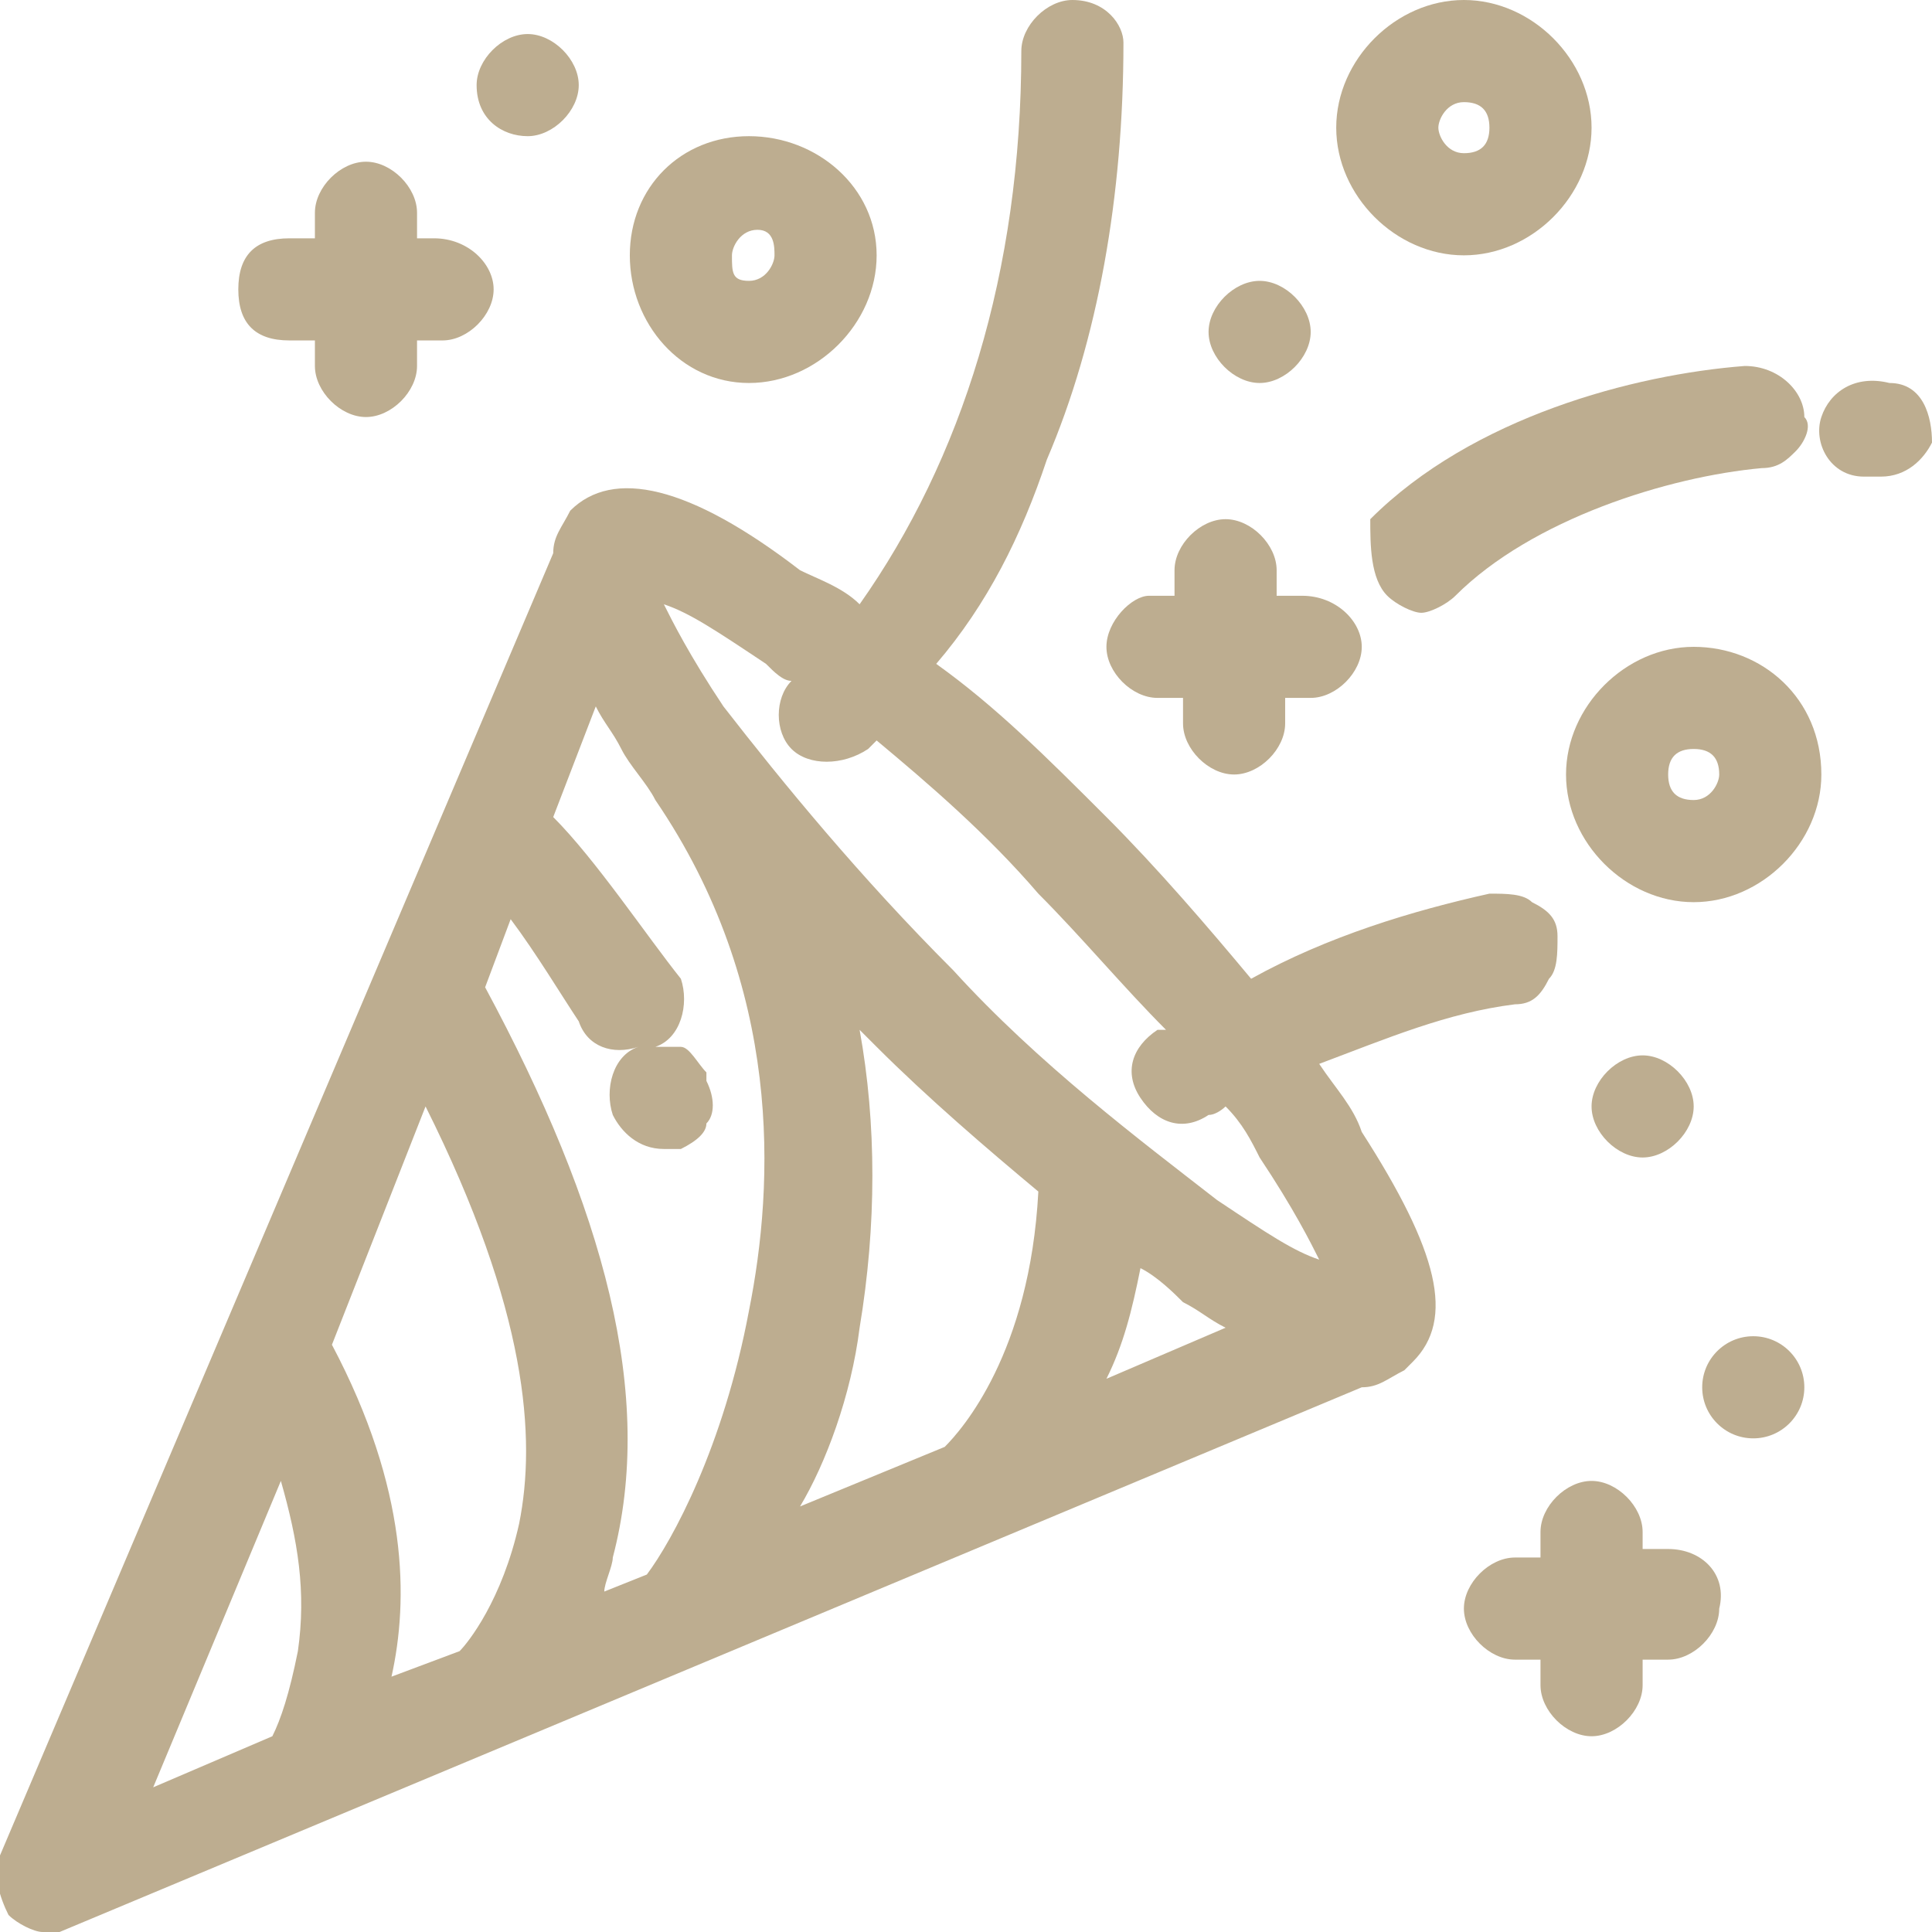 <?xml version="1.0" encoding="utf-8"?>
<!-- Generator: Adobe Illustrator 24.0.3, SVG Export Plug-In . SVG Version: 6.00 Build 0)  -->
<svg version="1.1" id="Capa_1" xmlns="http://www.w3.org/2000/svg" xmlns:xlink="http://www.w3.org/1999/xlink" x="0px" y="0px"
	 viewBox="0 0 22.7 22.7" style="enable-background:new 0 0 22.7 22.7;" xml:space="preserve">
<style type="text/css">
	.st0{fill:#BDAD90;}
</style>
<g>
	<path class="st0" d="M15.5,12.5c0.8-0.3,1.5-0.6,2.3-0.7c0.2,0,0.3-0.1,0.4-0.3c0.1-0.1,0.1-0.3,0.1-0.5s-0.1-0.3-0.3-0.4
		c-0.1-0.1-0.3-0.1-0.5-0.1c-0.9,0.2-1.9,0.5-2.8,1c-0.5-0.6-1.1-1.3-1.7-1.9c-0.7-0.7-1.3-1.3-2-1.8c0.6-0.7,1-1.5,1.3-2.4
		c0.6-1.4,0.9-3.1,0.9-4.9C13.2,0.3,13,0,12.6,0C12.3,0,12,0.3,12,0.6c0,2.6-0.7,4.8-1.9,6.5C9.9,6.9,9.6,6.8,9.4,6.7
		C8.1,5.7,7.2,5.5,6.7,6l0,0C6.6,6.2,6.5,6.3,6.5,6.5L0,21.8c-0.1,0.2,0,0.5,0.1,0.7c0.1,0.1,0.3,0.2,0.4,0.2s0.2,0,0.2,0L16,16.3
		c0.2,0,0.3-0.1,0.5-0.2l0.1-0.1c0.5-0.5,0.3-1.3-0.6-2.7C15.9,13,15.7,12.8,15.5,12.5z M10.1,15.6c0.2-1.2,0.2-2.4,0-3.5
		c0.1,0.1,0.2,0.2,0.2,0.2c0.6,0.6,1.3,1.2,1.9,1.7c-0.1,1.9-0.9,2.8-1.1,3l-1.7,0.7C9.7,17.2,10,16.4,10.1,15.6z M7.8,7.1
		C8.1,7.2,8.4,7.4,9,7.8C9.1,7.9,9.2,8,9.3,8c-0.2,0.2-0.2,0.6,0,0.8s0.6,0.2,0.9,0l0.1-0.1c0.6,0.5,1.3,1.1,1.9,1.8
		c0.5,0.5,1,1.1,1.5,1.6c0,0,0,0-0.1,0c-0.3,0.2-0.4,0.5-0.2,0.8s0.5,0.4,0.8,0.2c0.1,0,0.2-0.1,0.2-0.1c0.2,0.2,0.3,0.4,0.4,0.6
		c0.4,0.6,0.6,1,0.7,1.2c-0.3-0.1-0.6-0.3-1.2-0.7c-0.9-0.7-2.1-1.6-3.1-2.7c-1.1-1.1-2-2.2-2.7-3.1C8.1,7.7,7.9,7.3,7.8,7.1z
		 M5.7,11.6L6,10.8c0.3,0.4,0.6,0.9,0.8,1.2c0.1,0.3,0.4,0.4,0.7,0.3c-0.3,0.1-0.4,0.5-0.3,0.8c0.1,0.2,0.3,0.4,0.6,0.4
		c0.1,0,0.1,0,0.2,0c0.2-0.1,0.3-0.2,0.3-0.3c0.1-0.1,0.1-0.3,0-0.5v-0.1c-0.1-0.1-0.2-0.3-0.3-0.3c-0.1,0-0.2,0-0.3,0
		C8,12.2,8.1,11.8,8,11.5C7.6,11,7,10.1,6.5,9.6L7,8.3c0.1,0.2,0.2,0.3,0.3,0.5C7.4,9,7.6,9.2,7.7,9.4c1.5,2.2,1.4,4.5,1.1,6
		c-0.3,1.6-0.9,2.7-1.2,3.1l-0.5,0.2c0-0.1,0.1-0.3,0.1-0.4C7.7,16.4,7.1,14.2,5.7,11.6z M13.4,14.9c0.2,0.1,0.4,0.3,0.5,0.4
		c0.2,0.1,0.3,0.2,0.5,0.3L13,16.2C13.2,15.8,13.3,15.4,13.4,14.9z M3.9,15.8L5,13c1.2,2.4,1.3,3.9,1.1,4.9
		c-0.2,0.9-0.6,1.4-0.7,1.5l-0.8,0.3C4.8,18.8,4.8,17.5,3.9,15.8z M3.5,19.4c-0.1,0.5-0.2,0.8-0.3,1L1.8,21l1.5-3.6
		C3.5,18.1,3.6,18.7,3.5,19.4z M16.5,15.9L16.5,15.9L16.5,15.9L16.5,15.9z"/>
	<path class="st0" d="M16.3,7c0.1,0.1,0.3,0.2,0.4,0.2S17,7.1,17.1,7c0.9-0.9,2.5-1.4,3.6-1.5c0.2,0,0.3-0.1,0.4-0.2
		s0.2-0.3,0.1-0.4c0-0.3-0.3-0.6-0.7-0.6c-1.3,0.1-3.2,0.6-4.4,1.8C16.1,6.4,16.1,6.8,16.3,7z"/>
	<path class="st0" d="M22.2,4.5L22.2,4.5c-0.4-0.1-0.7,0.1-0.8,0.4s0.1,0.7,0.5,0.7c0.1,0,0.1,0,0.2,0c0.3,0,0.5-0.2,0.6-0.4
		C22.7,4.9,22.6,4.5,22.2,4.5z M22.2,4.6L22.2,4.6L22.2,4.6L22.2,4.6z"/>
	<path class="st0" d="M3.4,4h0.3v0.3c0,0.3,0.3,0.6,0.6,0.6s0.6-0.3,0.6-0.6V4h0.3c0.3,0,0.6-0.3,0.6-0.6S5.5,2.8,5.1,2.8H4.9V2.5
		c0-0.3-0.3-0.6-0.6-0.6C4,1.9,3.7,2.2,3.7,2.5v0.3H3.4C3,2.8,2.8,3,2.8,3.4S3,4,3.4,4z"/>
	<path class="st0" d="M13,7.6c0,0.3,0.3,0.6,0.6,0.6h0.3v0.3c0,0.3,0.3,0.6,0.6,0.6s0.6-0.3,0.6-0.6V8.2h0.3c0.3,0,0.6-0.3,0.6-0.6
		S15.7,7,15.3,7H15V6.7c0-0.3-0.3-0.6-0.6-0.6s-0.6,0.3-0.6,0.6V7h-0.3C13.3,7,13,7.3,13,7.6z"/>
	<path class="st0" d="M19.6,18.2h-0.3V18c0-0.3-0.3-0.6-0.6-0.6s-0.6,0.3-0.6,0.6v0.3h-0.3c-0.3,0-0.6,0.3-0.6,0.6
		c0,0.3,0.3,0.6,0.6,0.6h0.3v0.3c0,0.3,0.3,0.6,0.6,0.6s0.6-0.3,0.6-0.6v-0.3h0.3c0.3,0,0.6-0.3,0.6-0.6
		C20.3,18.5,20,18.2,19.6,18.2z"/>
	<path class="st0" d="M17.2,3c0.8,0,1.5-0.7,1.5-1.5S18,0,17.2,0s-1.5,0.7-1.5,1.5S16.4,3,17.2,3z M16.9,1.5c0-0.1,0.1-0.3,0.3-0.3
		s0.3,0.1,0.3,0.3s-0.1,0.3-0.3,0.3S16.9,1.6,16.9,1.5z"/>
	<path class="st0" d="M19.9,7.6c-0.8,0-1.5,0.7-1.5,1.5s0.7,1.5,1.5,1.5s1.5-0.7,1.5-1.5C21.4,8.2,20.7,7.6,19.9,7.6z M20.2,9.1
		c0,0.1-0.1,0.3-0.3,0.3s-0.3-0.1-0.3-0.3s0.1-0.3,0.3-0.3S20.2,8.9,20.2,9.1z"/>
	<path class="st0" d="M8.8,4.5c0.8,0,1.5-0.7,1.5-1.5S9.6,1.6,8.8,1.6S7.4,2.2,7.4,3S8,4.5,8.8,4.5z M8.6,3c0-0.1,0.1-0.3,0.3-0.3
		S9.1,2.9,9.1,3S9,3.3,8.8,3.3S8.6,3.2,8.6,3z"/>
	<path class="st0" d="M19.3,13.6c0.3,0,0.6-0.3,0.6-0.6s-0.3-0.6-0.6-0.6s-0.6,0.3-0.6,0.6S19,13.6,19.3,13.6z"/>
	<path class="st0" d="M14.8,4.5c0.3,0,0.6-0.3,0.6-0.6s-0.3-0.6-0.6-0.6s-0.6,0.3-0.6,0.6S14.5,4.5,14.8,4.5z"/>
	<circle class="st0" cx="20.6" cy="16.3" r="0.6"/>
	<path class="st0" d="M6.2,1.6c0.3,0,0.6-0.3,0.6-0.6S6.5,0.4,6.2,0.4C5.9,0.4,5.6,0.7,5.6,1C5.6,1.4,5.9,1.6,6.2,1.6z"/>
</g>
</svg>
